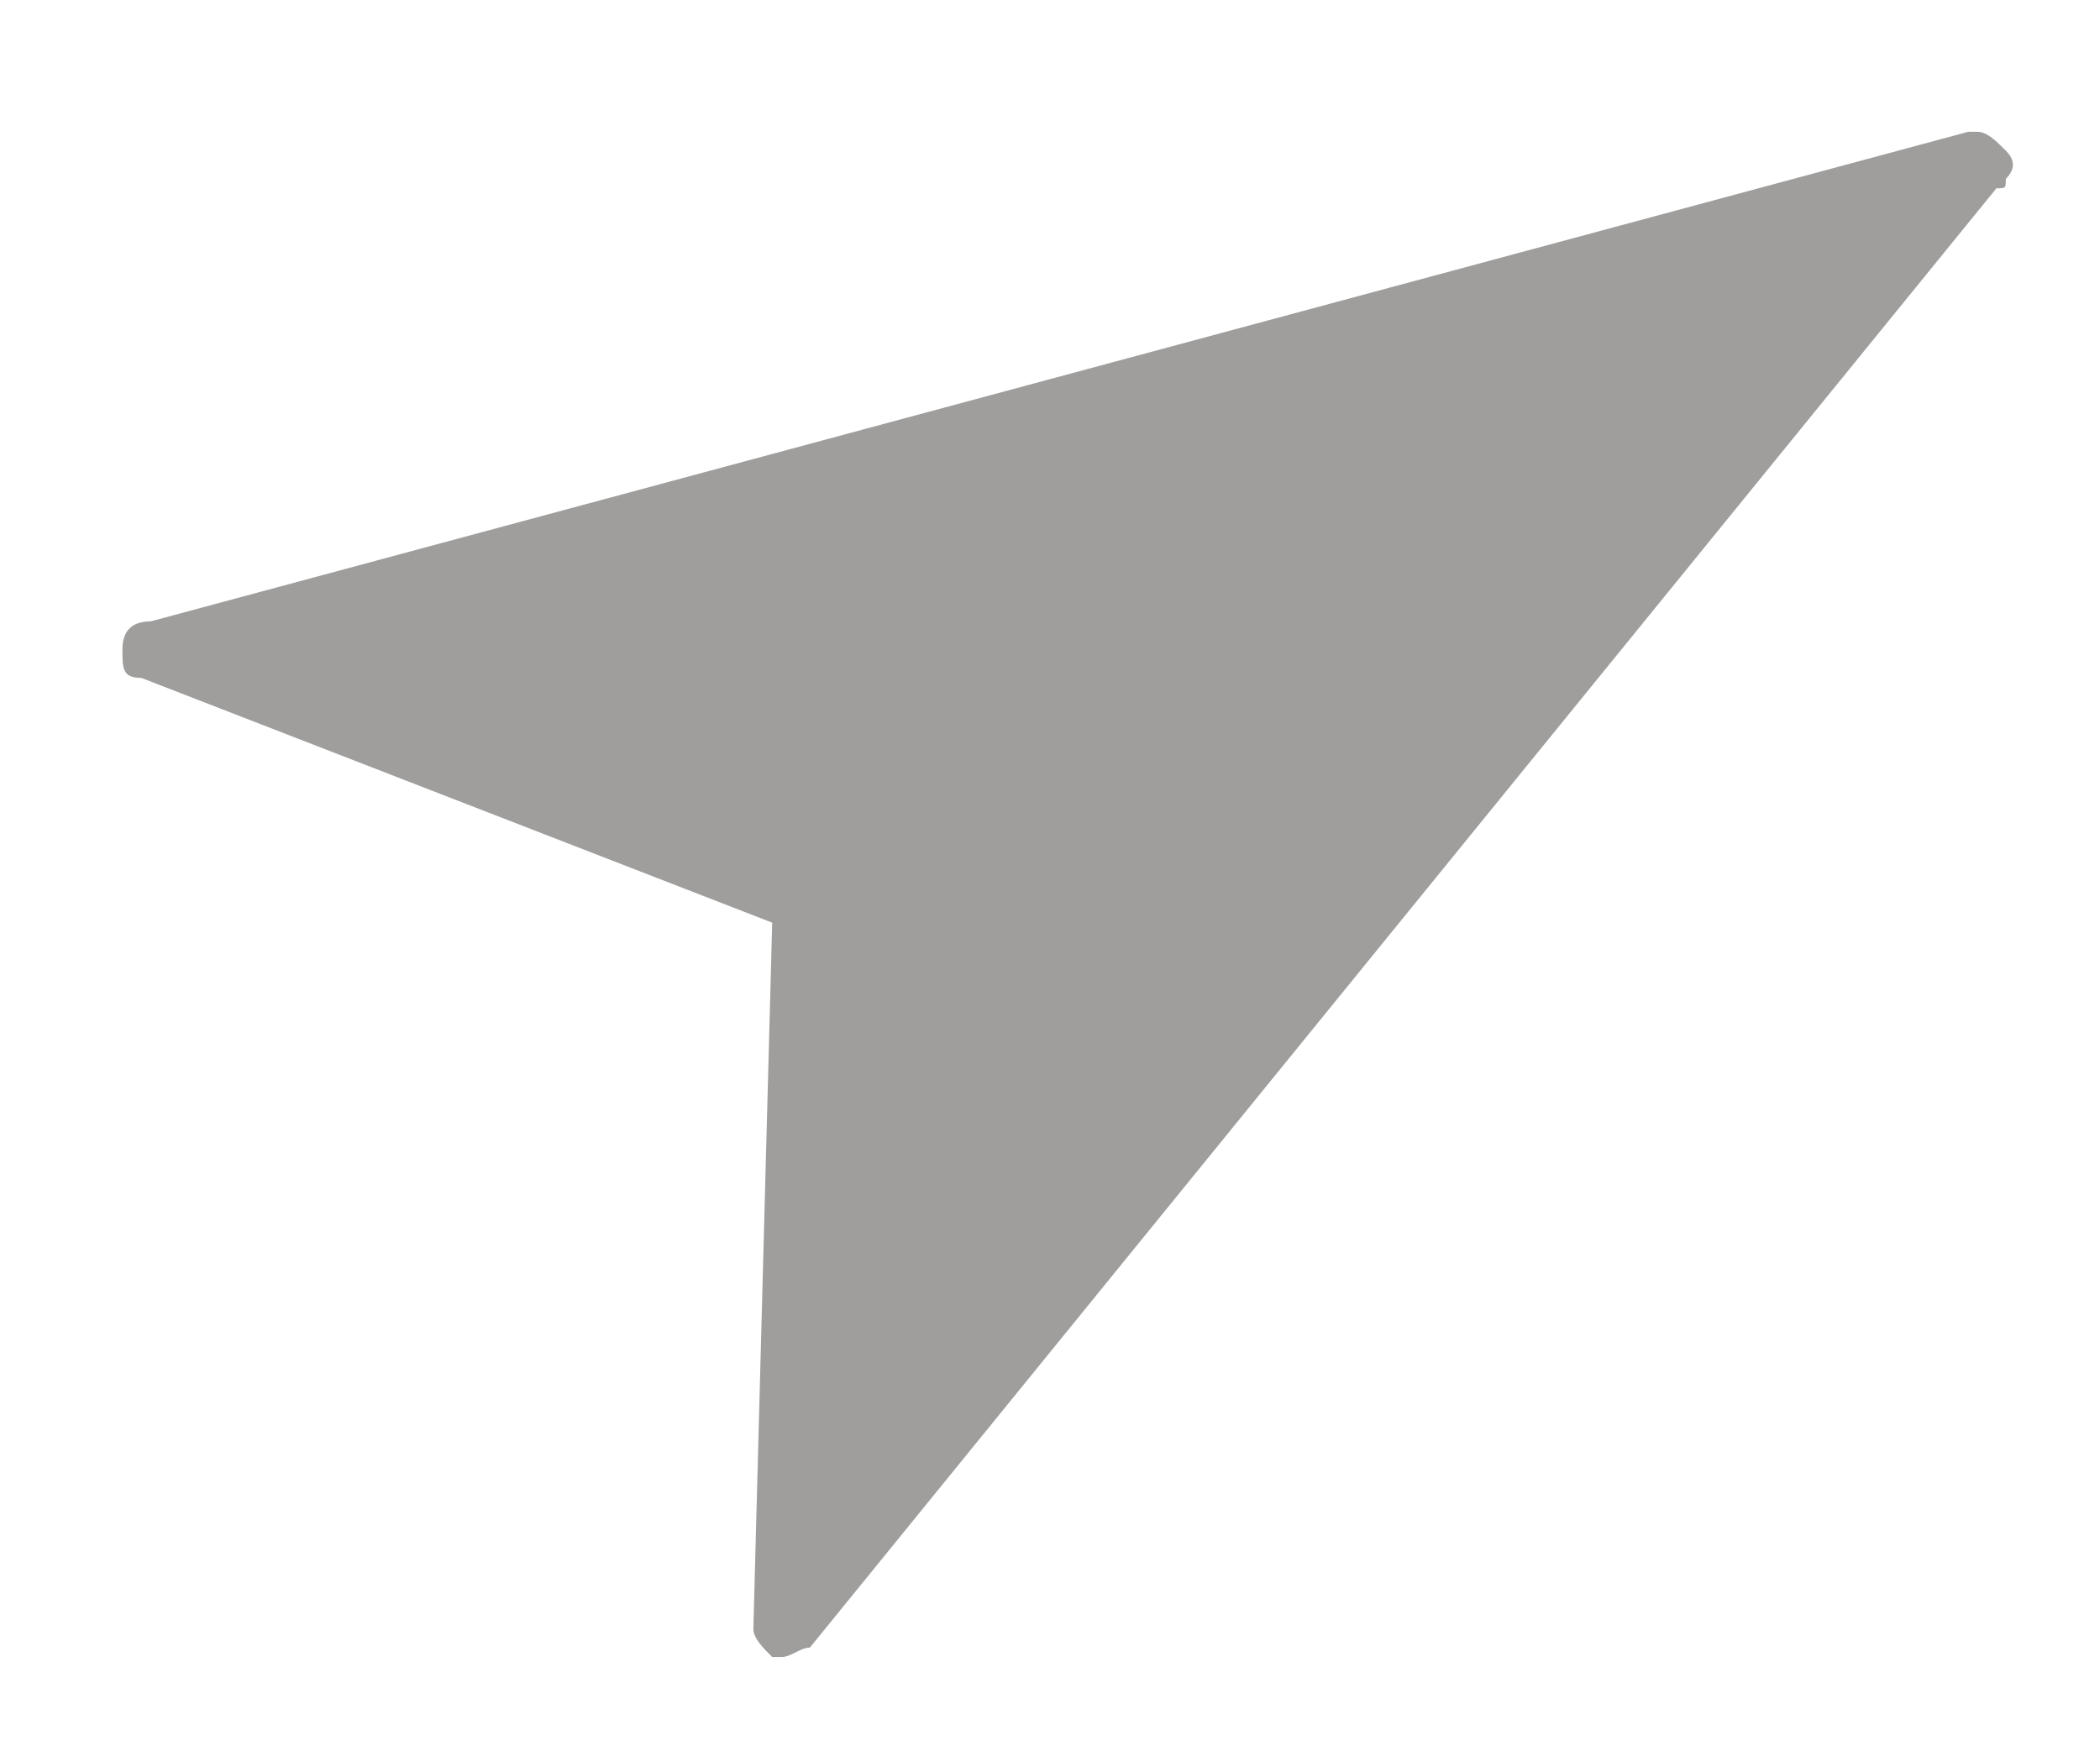 <?xml version="1.0" encoding="utf-8"?>
<!-- Generator: Adobe Illustrator 24.2.0, SVG Export Plug-In . SVG Version: 6.00 Build 0)  -->
<svg version="1.1" id="Layer_1" xmlns="http://www.w3.org/2000/svg" xmlns:xlink="http://www.w3.org/1999/xlink" x="0px" y="0px"
	 viewBox="0 0 22.3 18.6" style="enable-background:new 0 0 22.3 18.6;" xml:space="preserve">
<style type="text/css">
	.st0{fill:#9F9E9D;}
</style>
<g>
	<path class="st0" d="M8.3,17.6c0,0-0.1,0-0.1,0c-0.1-0.1-0.2-0.2-0.2-0.3l0.2-7.5L1.5,7.2C1.3,7.2,1.3,7.1,1.3,6.9
		c0-0.2,0.1-0.3,0.3-0.3l19.3-5.2c0,0,0.1,0,0.1,0c0.1,0,0.2,0.1,0.3,0.2c0.1,0.1,0.1,0.2,0,0.3c0,0.1,0,0.1-0.1,0.1L8.6,17.5
		C8.5,17.5,8.4,17.6,8.3,17.6"/>
</g>
</svg>
